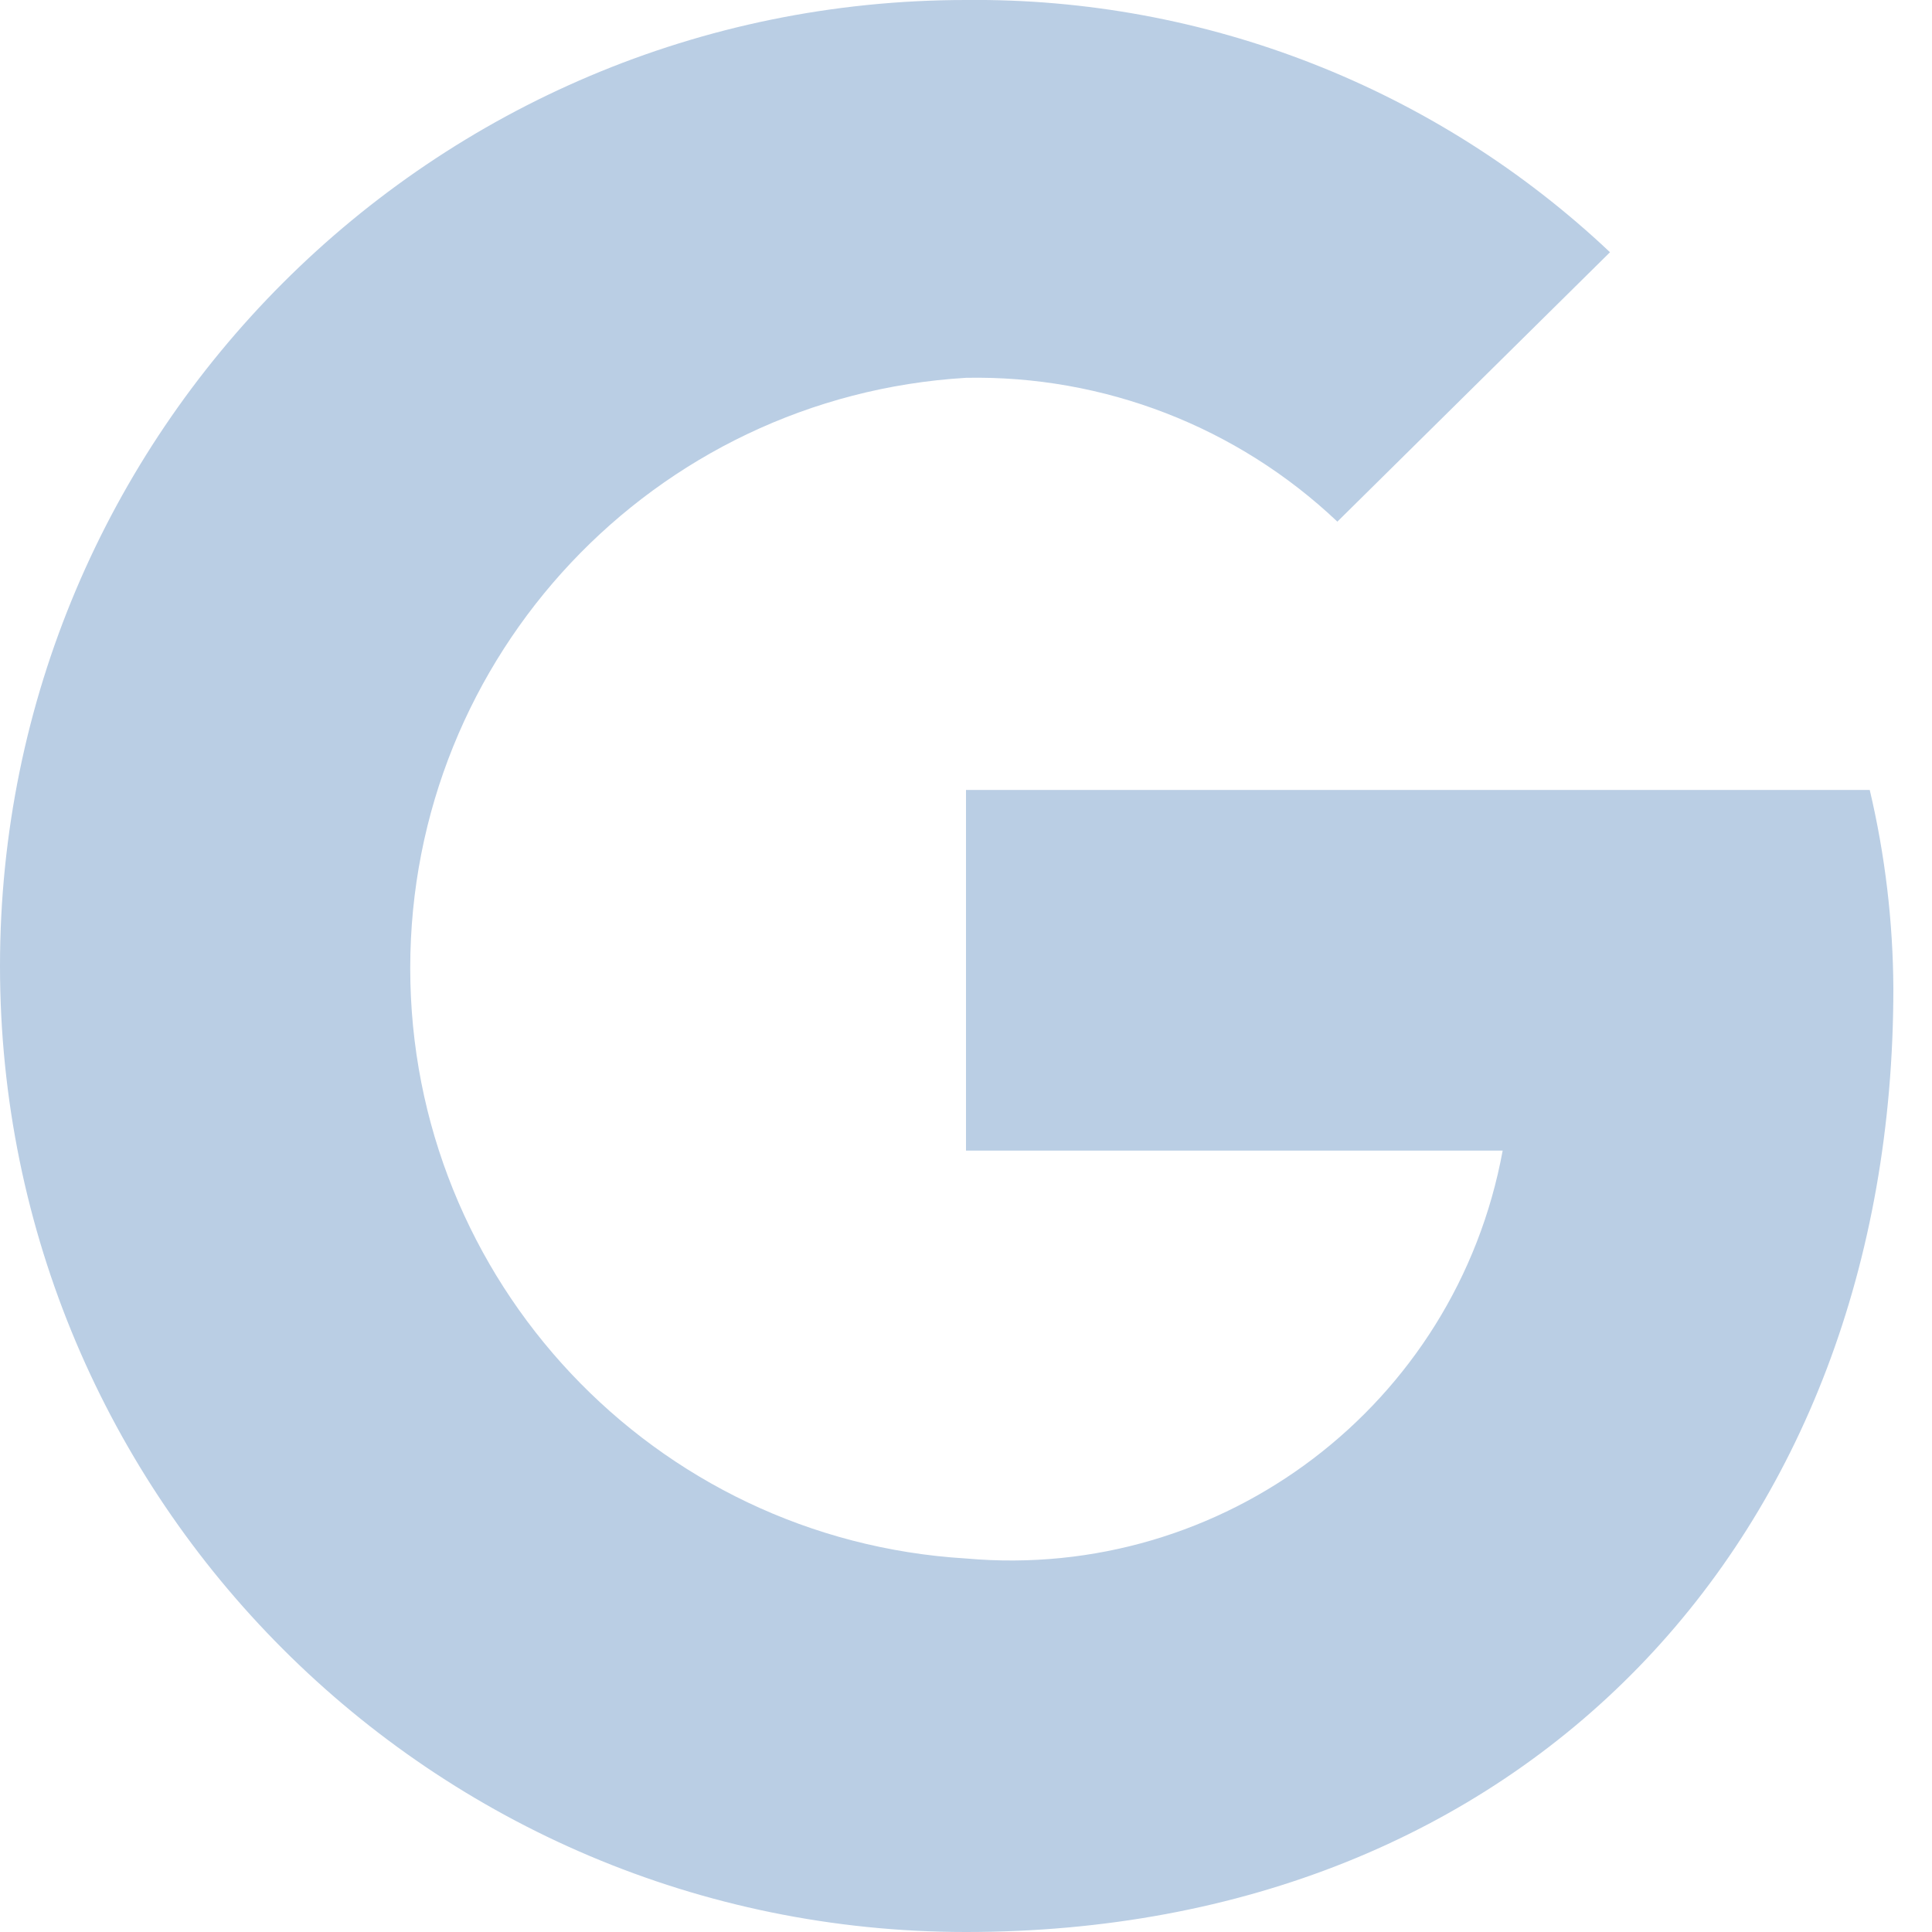 <?xml version="1.0" encoding="UTF-8"?>
<svg width="18px" height="18px" viewBox="0 0 18 18" version="1.1" xmlns="http://www.w3.org/2000/svg" xmlns:xlink="http://www.w3.org/1999/xlink">
    <!-- Generator: Sketch 54.1 (76490) - https://sketchapp.com -->
    <title>Google Ads</title>
    <desc>Created with Sketch.</desc>
    <g id="Page-1" stroke="none" stroke-width="1" fill="none" fill-rule="evenodd">
        <g id="Artboard" transform="translate(-1612, -487)" fill="#BACEE4" fill-rule="nonzero">
            <g id="Google-Ads" transform="translate(1612, 487)">
                <path d="M9,7.36 L9,10.72 L14,10.72 C13.565,13.088 11.398,14.735 9,14.52 C6.091,14.345 3.822,11.934 3.822,9.02 C3.822,6.106 6.091,3.695 9,3.52 C10.285,3.495 11.527,3.976 12.46,4.86 L15,2.35 C13.38,0.82 11.229,-0.023 9,-6.77084257e-17 C4.029,5.8384287e-16 6.08718376e-16,4.029 0,9 C-6.08718376e-16,13.971 4.029,18 9,18 C14.19,18 17.64,14.35 17.64,9.21 C17.637,8.587 17.563,7.966 17.42,7.36 L9,7.36 Z" id="Path"></path>
            </g>
        </g>
    </g>
</svg>
